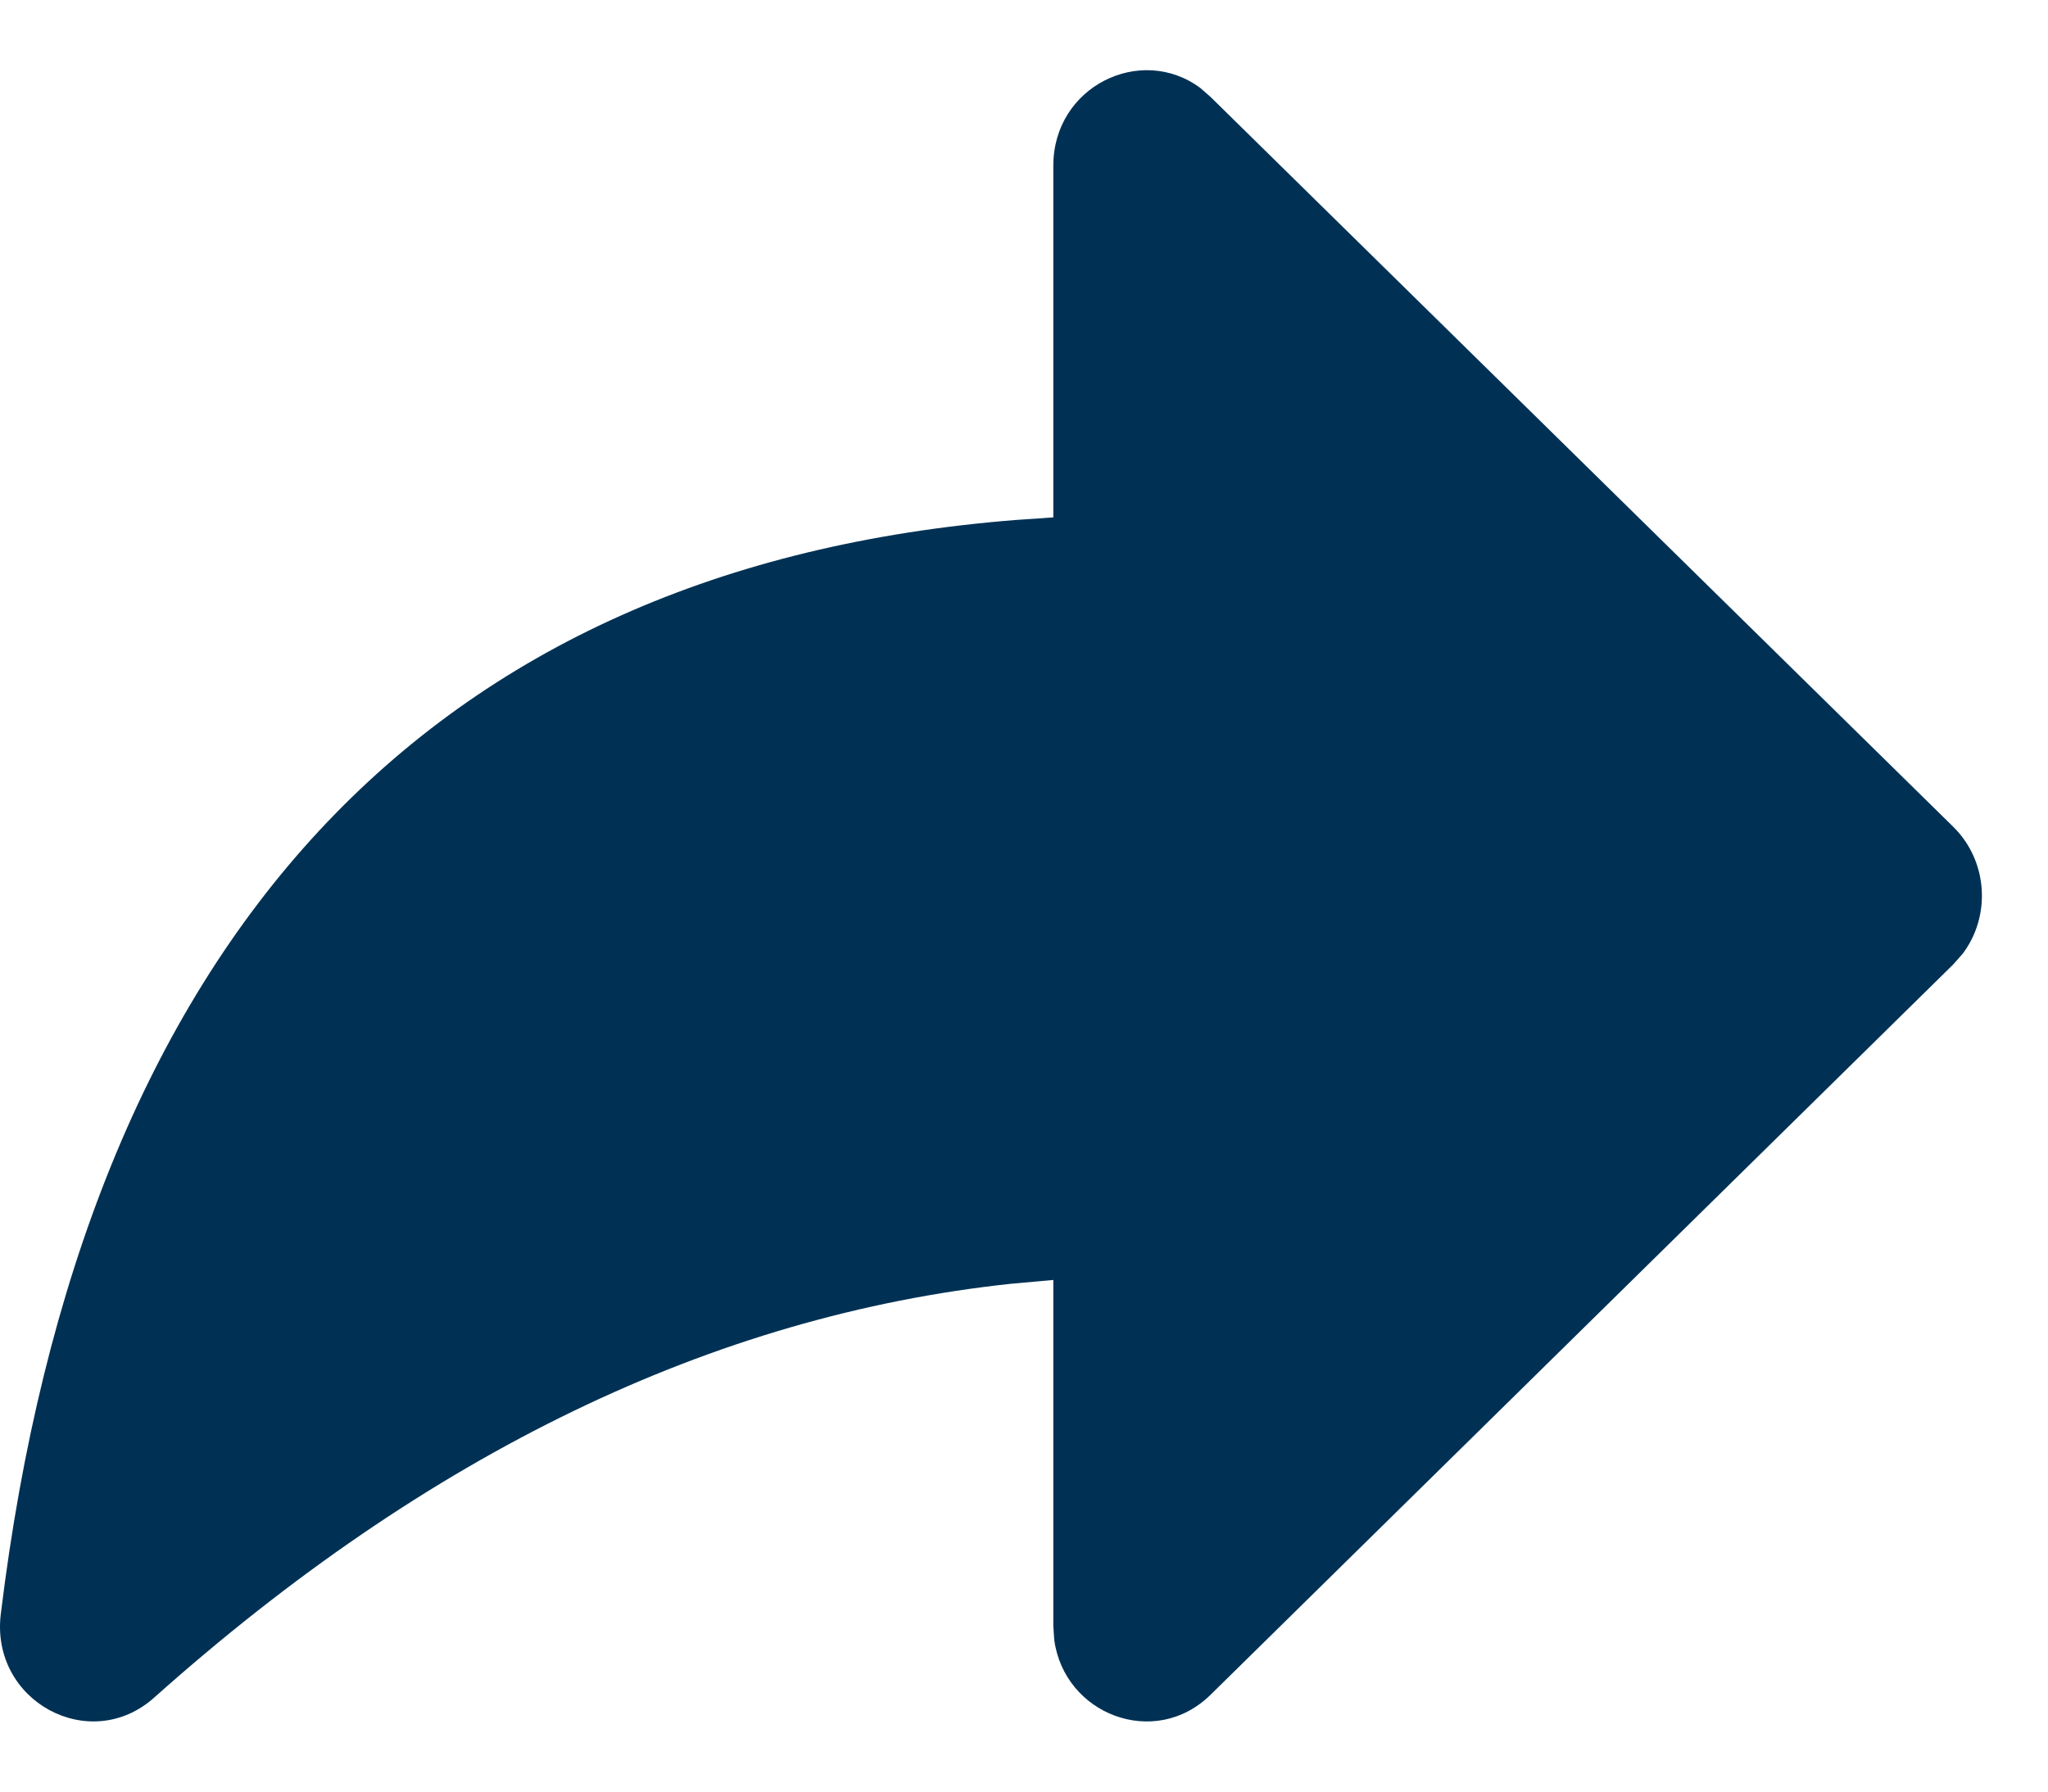 <svg width="16" height="14" viewBox="0 0 16 14" fill="none" xmlns="http://www.w3.org/2000/svg">
<path d="M8.229 4.043V1.295C8.229 0.675 8.913 0.342 9.378 0.688L9.458 0.758L15.26 6.461C15.531 6.728 15.556 7.157 15.334 7.452L15.26 7.536L9.458 13.243C9.022 13.672 8.313 13.397 8.236 12.812L8.229 12.706V10.002L7.896 10.032C5.574 10.281 3.347 11.353 1.204 13.266C0.7 13.715 -0.076 13.292 0.006 12.614C0.649 7.336 3.342 4.426 7.939 4.063L8.229 4.043Z" fill="#003154"/>
</svg>
